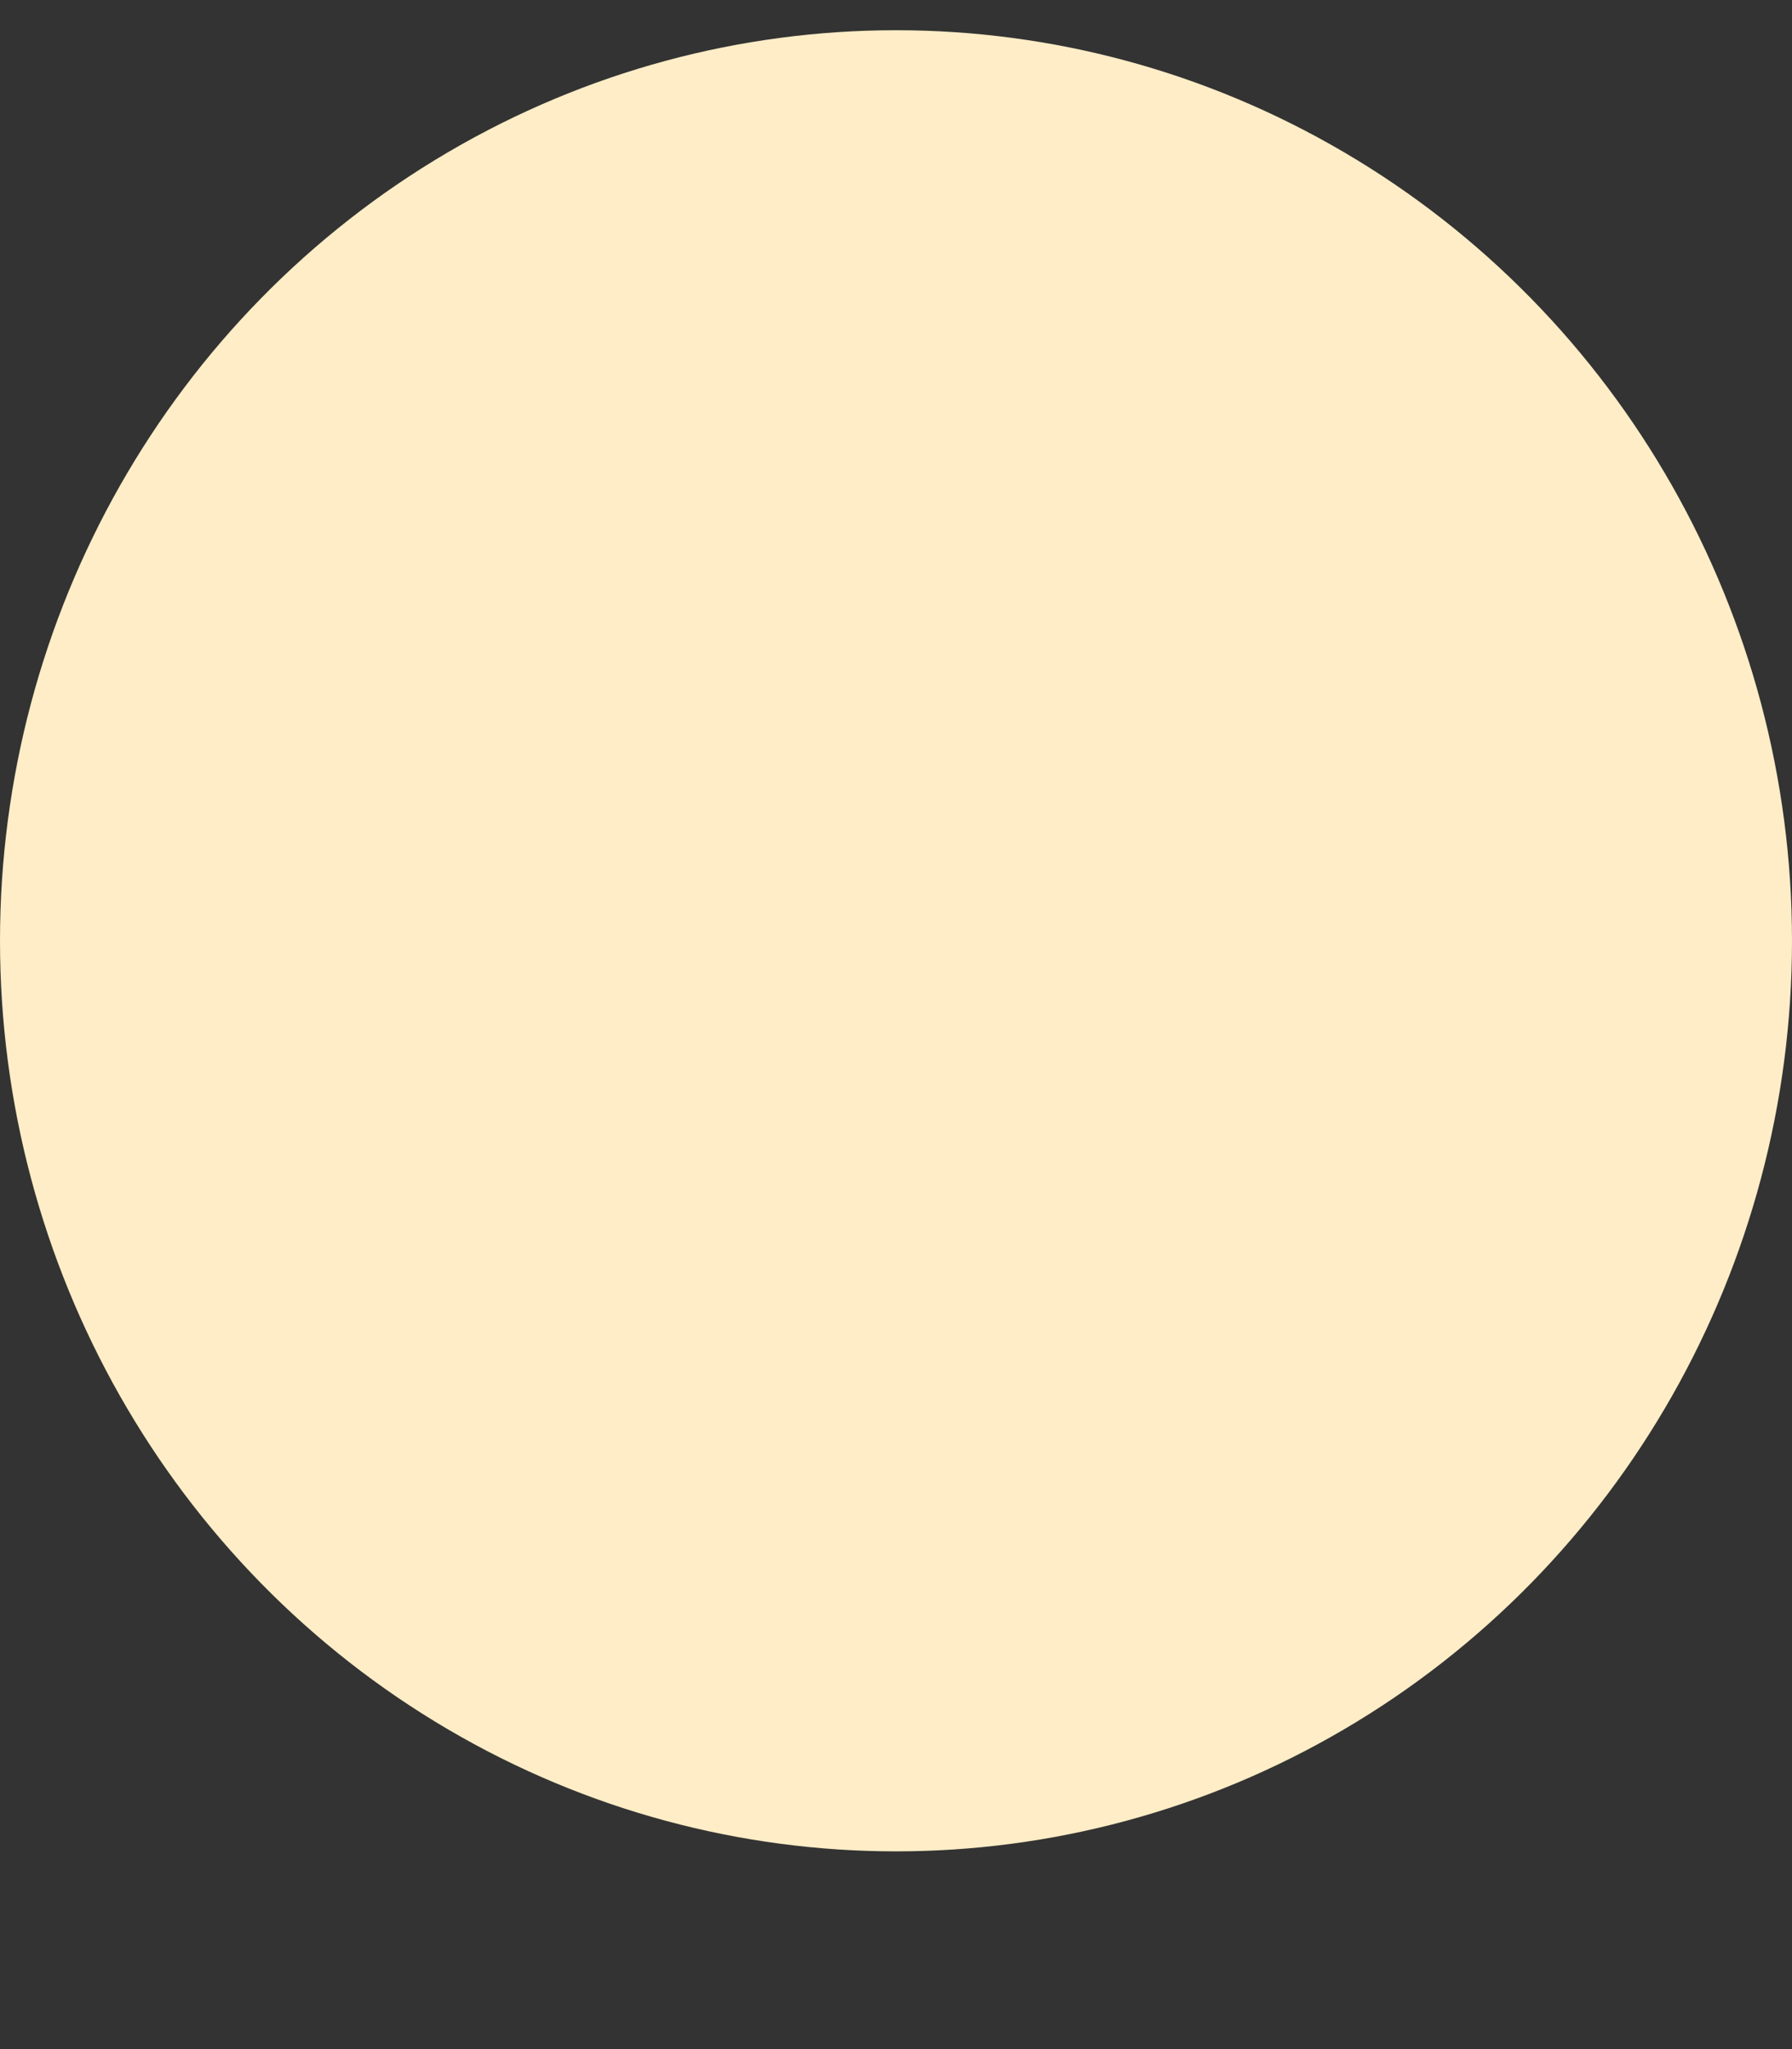 <svg xmlns="http://www.w3.org/2000/svg" width="7" height="8" viewBox="0 0 7 8">
    <rect x="0" y="0" width="7" height="8" fill="#333333" stroke="none"/>
    <g fill="none" fill-rule="evenodd">
        <g fill="#FEEDC6">
            <g transform="translate(-293 -207) translate(0 76)">
                <ellipse cx="296.5" cy="134.673" rx="3.5" ry="3.555"/>
            </g>
        </g>
    </g>
</svg>
